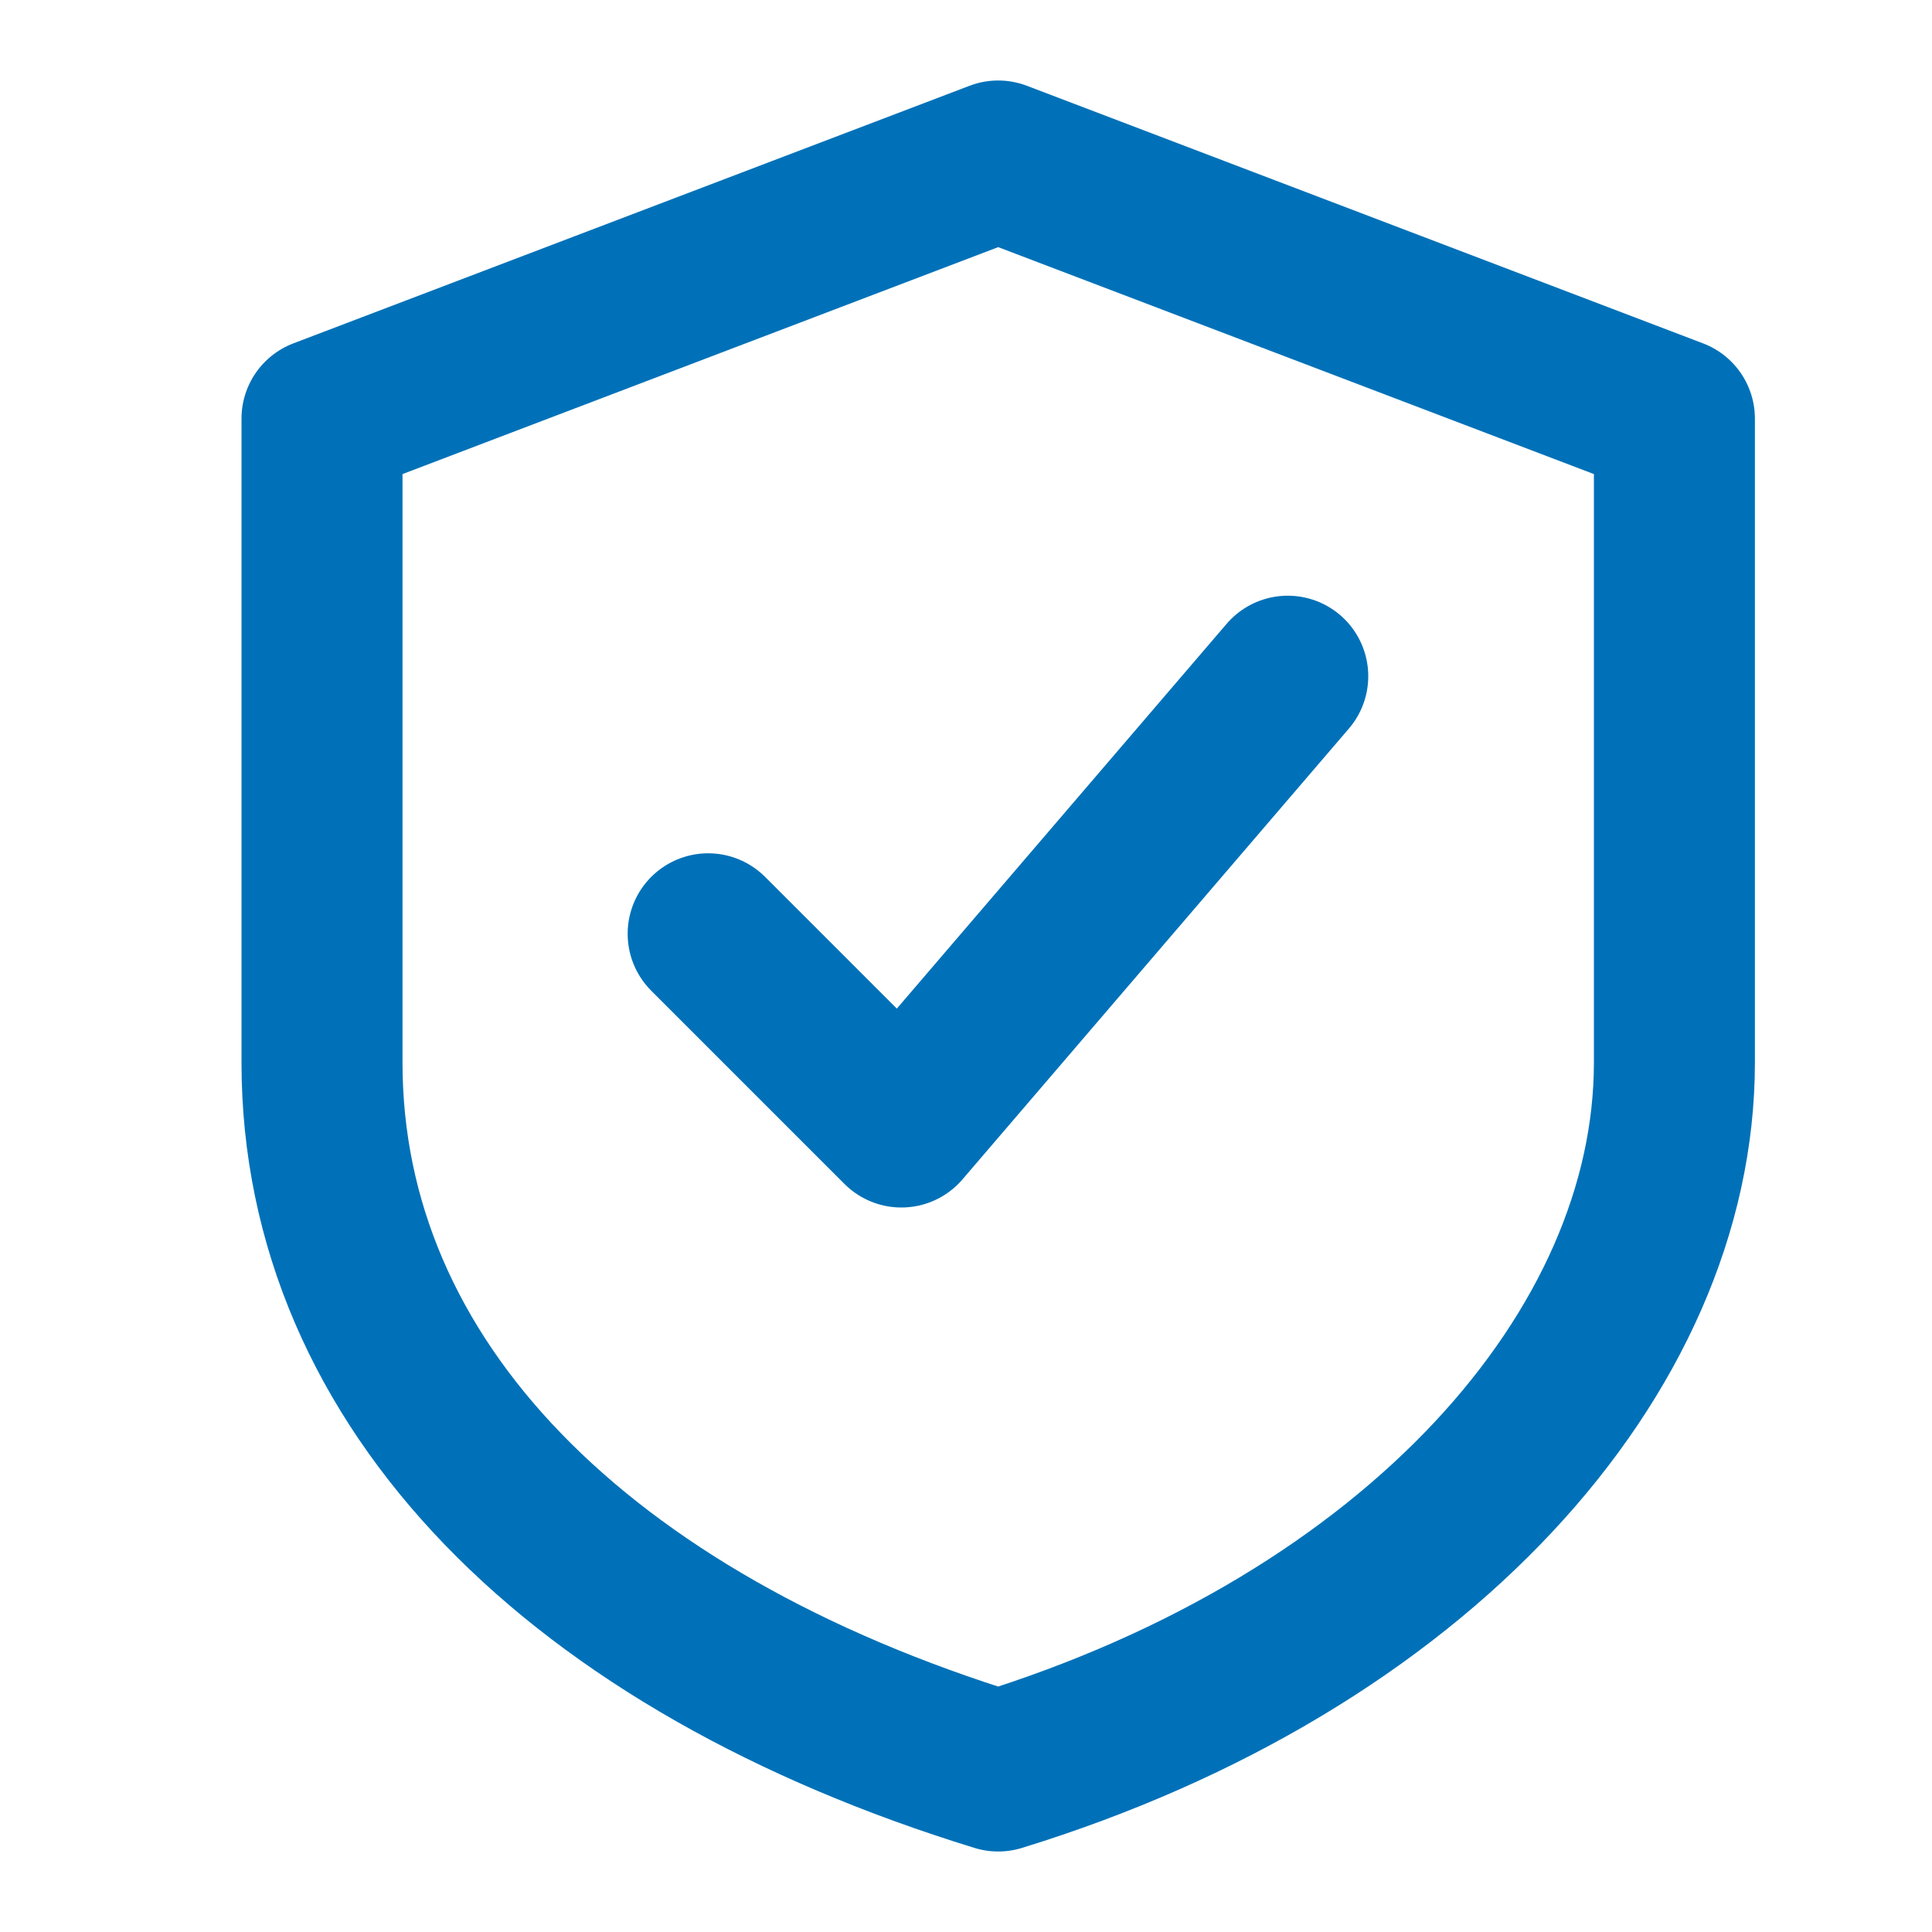 <svg width="24" height="24" viewBox="0 0 24 24" fill="none" xmlns="http://www.w3.org/2000/svg">
<path d="M12.4 2L20.8 5.2V13.2C20.8 16.8 17.6 20.4 12.4 22C7.2 20.4 4 17.2 4 13.2V5.2L12.4 2Z" stroke="#0071B8" stroke-width="2" stroke-linecap="round" stroke-linejoin="round"/>
<path d="M8.797 11.6L11.197 14L15.997 8.4" stroke="#0071B8" stroke-width="2" stroke-linecap="round" stroke-linejoin="round"/>
</svg>

